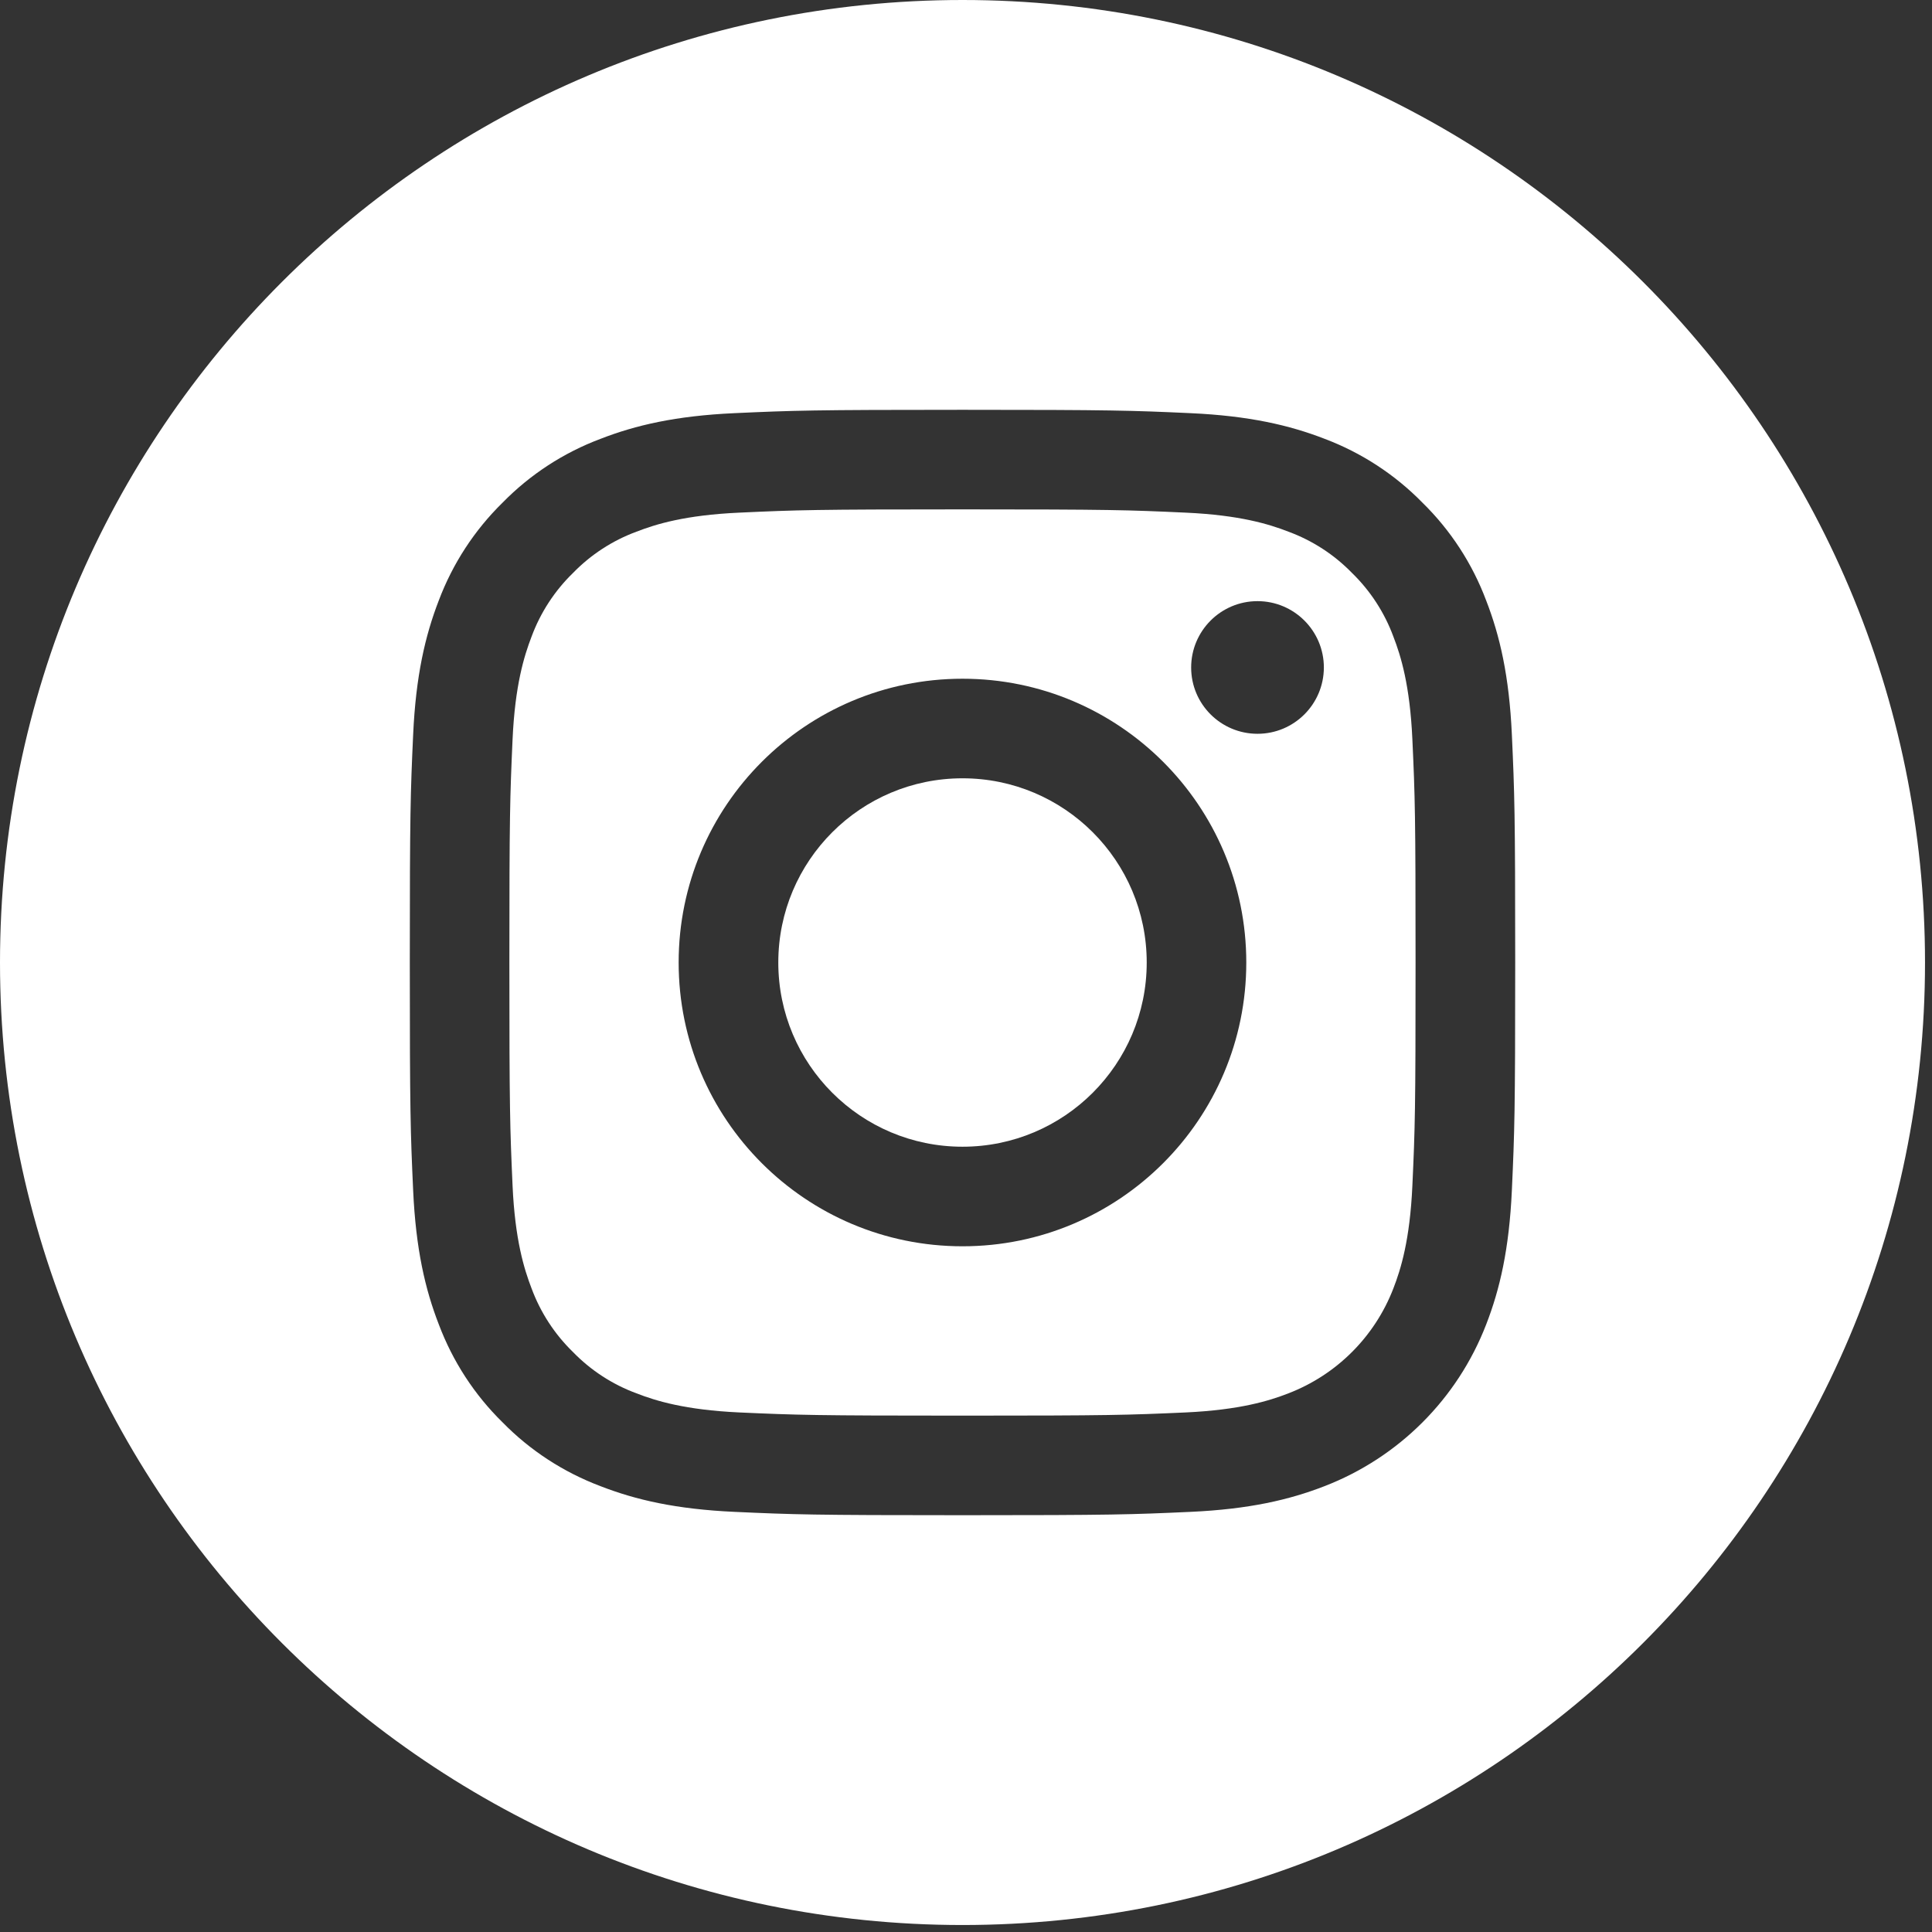 <svg width="26" height="26" viewBox="0 0 26 26" fill="none" xmlns="http://www.w3.org/2000/svg">
<rect x="0" y="0" width="26" height="26" fill="#333333" stroke="none"/>
<path d="M15.432 12.953C15.432 14.322 14.322 15.432 12.953 15.432C11.584 15.432 10.474 14.322 10.474 12.953C10.474 11.584 11.584 10.474 12.953 10.474C14.322 10.474 15.432 11.584 15.432 12.953Z" fill="white"/>
<path d="M18.751 8.566C18.632 8.244 18.442 7.951 18.195 7.711C17.955 7.464 17.662 7.274 17.339 7.155C17.077 7.053 16.683 6.932 15.958 6.899C15.174 6.863 14.939 6.855 12.953 6.855C10.967 6.855 10.731 6.863 9.947 6.899C9.222 6.932 8.828 7.053 8.566 7.155C8.243 7.274 7.951 7.464 7.711 7.711C7.464 7.951 7.274 8.243 7.154 8.566C7.053 8.829 6.931 9.222 6.898 9.948C6.863 10.732 6.855 10.967 6.855 12.953C6.855 14.939 6.863 15.174 6.898 15.959C6.931 16.684 7.053 17.078 7.154 17.34C7.274 17.663 7.464 17.955 7.711 18.195C7.951 18.442 8.243 18.632 8.566 18.751C8.828 18.853 9.222 18.974 9.947 19.008C10.731 19.043 10.966 19.051 12.953 19.051C14.939 19.051 15.174 19.043 15.958 19.008C16.683 18.974 17.077 18.853 17.339 18.751C17.988 18.501 18.501 17.988 18.751 17.34C18.853 17.078 18.974 16.684 19.007 15.959C19.043 15.174 19.05 14.939 19.05 12.953C19.05 10.967 19.043 10.732 19.007 9.948C18.974 9.222 18.853 8.829 18.751 8.566ZM12.953 16.772C10.843 16.772 9.133 15.062 9.133 12.953C9.133 10.844 10.843 9.134 12.953 9.134C15.062 9.134 16.772 10.844 16.772 12.953C16.772 15.062 15.062 16.772 12.953 16.772ZM16.923 9.875C16.43 9.875 16.03 9.476 16.03 8.983C16.03 8.49 16.43 8.09 16.923 8.09C17.416 8.09 17.816 8.49 17.816 8.983C17.815 9.476 17.416 9.875 16.923 9.875Z" fill="white"/>
<path d="M12.953 0C5.8 0 0 5.8 0 12.953C0 20.105 5.8 25.906 12.953 25.906C20.105 25.906 25.906 20.105 25.906 12.953C25.906 5.8 20.105 0 12.953 0ZM20.346 16.019C20.31 16.811 20.184 17.352 20 17.825C19.614 18.824 18.824 19.614 17.825 20C17.352 20.184 16.811 20.31 16.02 20.346C15.226 20.382 14.973 20.391 12.953 20.391C10.933 20.391 10.68 20.382 9.886 20.346C9.095 20.31 8.554 20.184 8.081 20C7.585 19.813 7.135 19.521 6.764 19.142C6.385 18.771 6.093 18.321 5.906 17.825C5.722 17.352 5.596 16.811 5.56 16.02C5.524 15.226 5.515 14.973 5.515 12.953C5.515 10.933 5.524 10.68 5.56 9.886C5.596 9.095 5.722 8.554 5.905 8.081C6.092 7.585 6.385 7.135 6.764 6.764C7.135 6.385 7.585 6.092 8.081 5.906C8.554 5.722 9.095 5.596 9.886 5.56C10.68 5.524 10.933 5.515 12.953 5.515C14.973 5.515 15.226 5.524 16.019 5.56C16.811 5.596 17.352 5.722 17.825 5.905C18.321 6.092 18.771 6.385 19.142 6.764C19.521 7.135 19.814 7.585 20 8.081C20.184 8.554 20.31 9.095 20.346 9.886C20.382 10.68 20.391 10.933 20.391 12.953C20.391 14.973 20.382 15.226 20.346 16.019Z" fill="white"/>
</svg>
